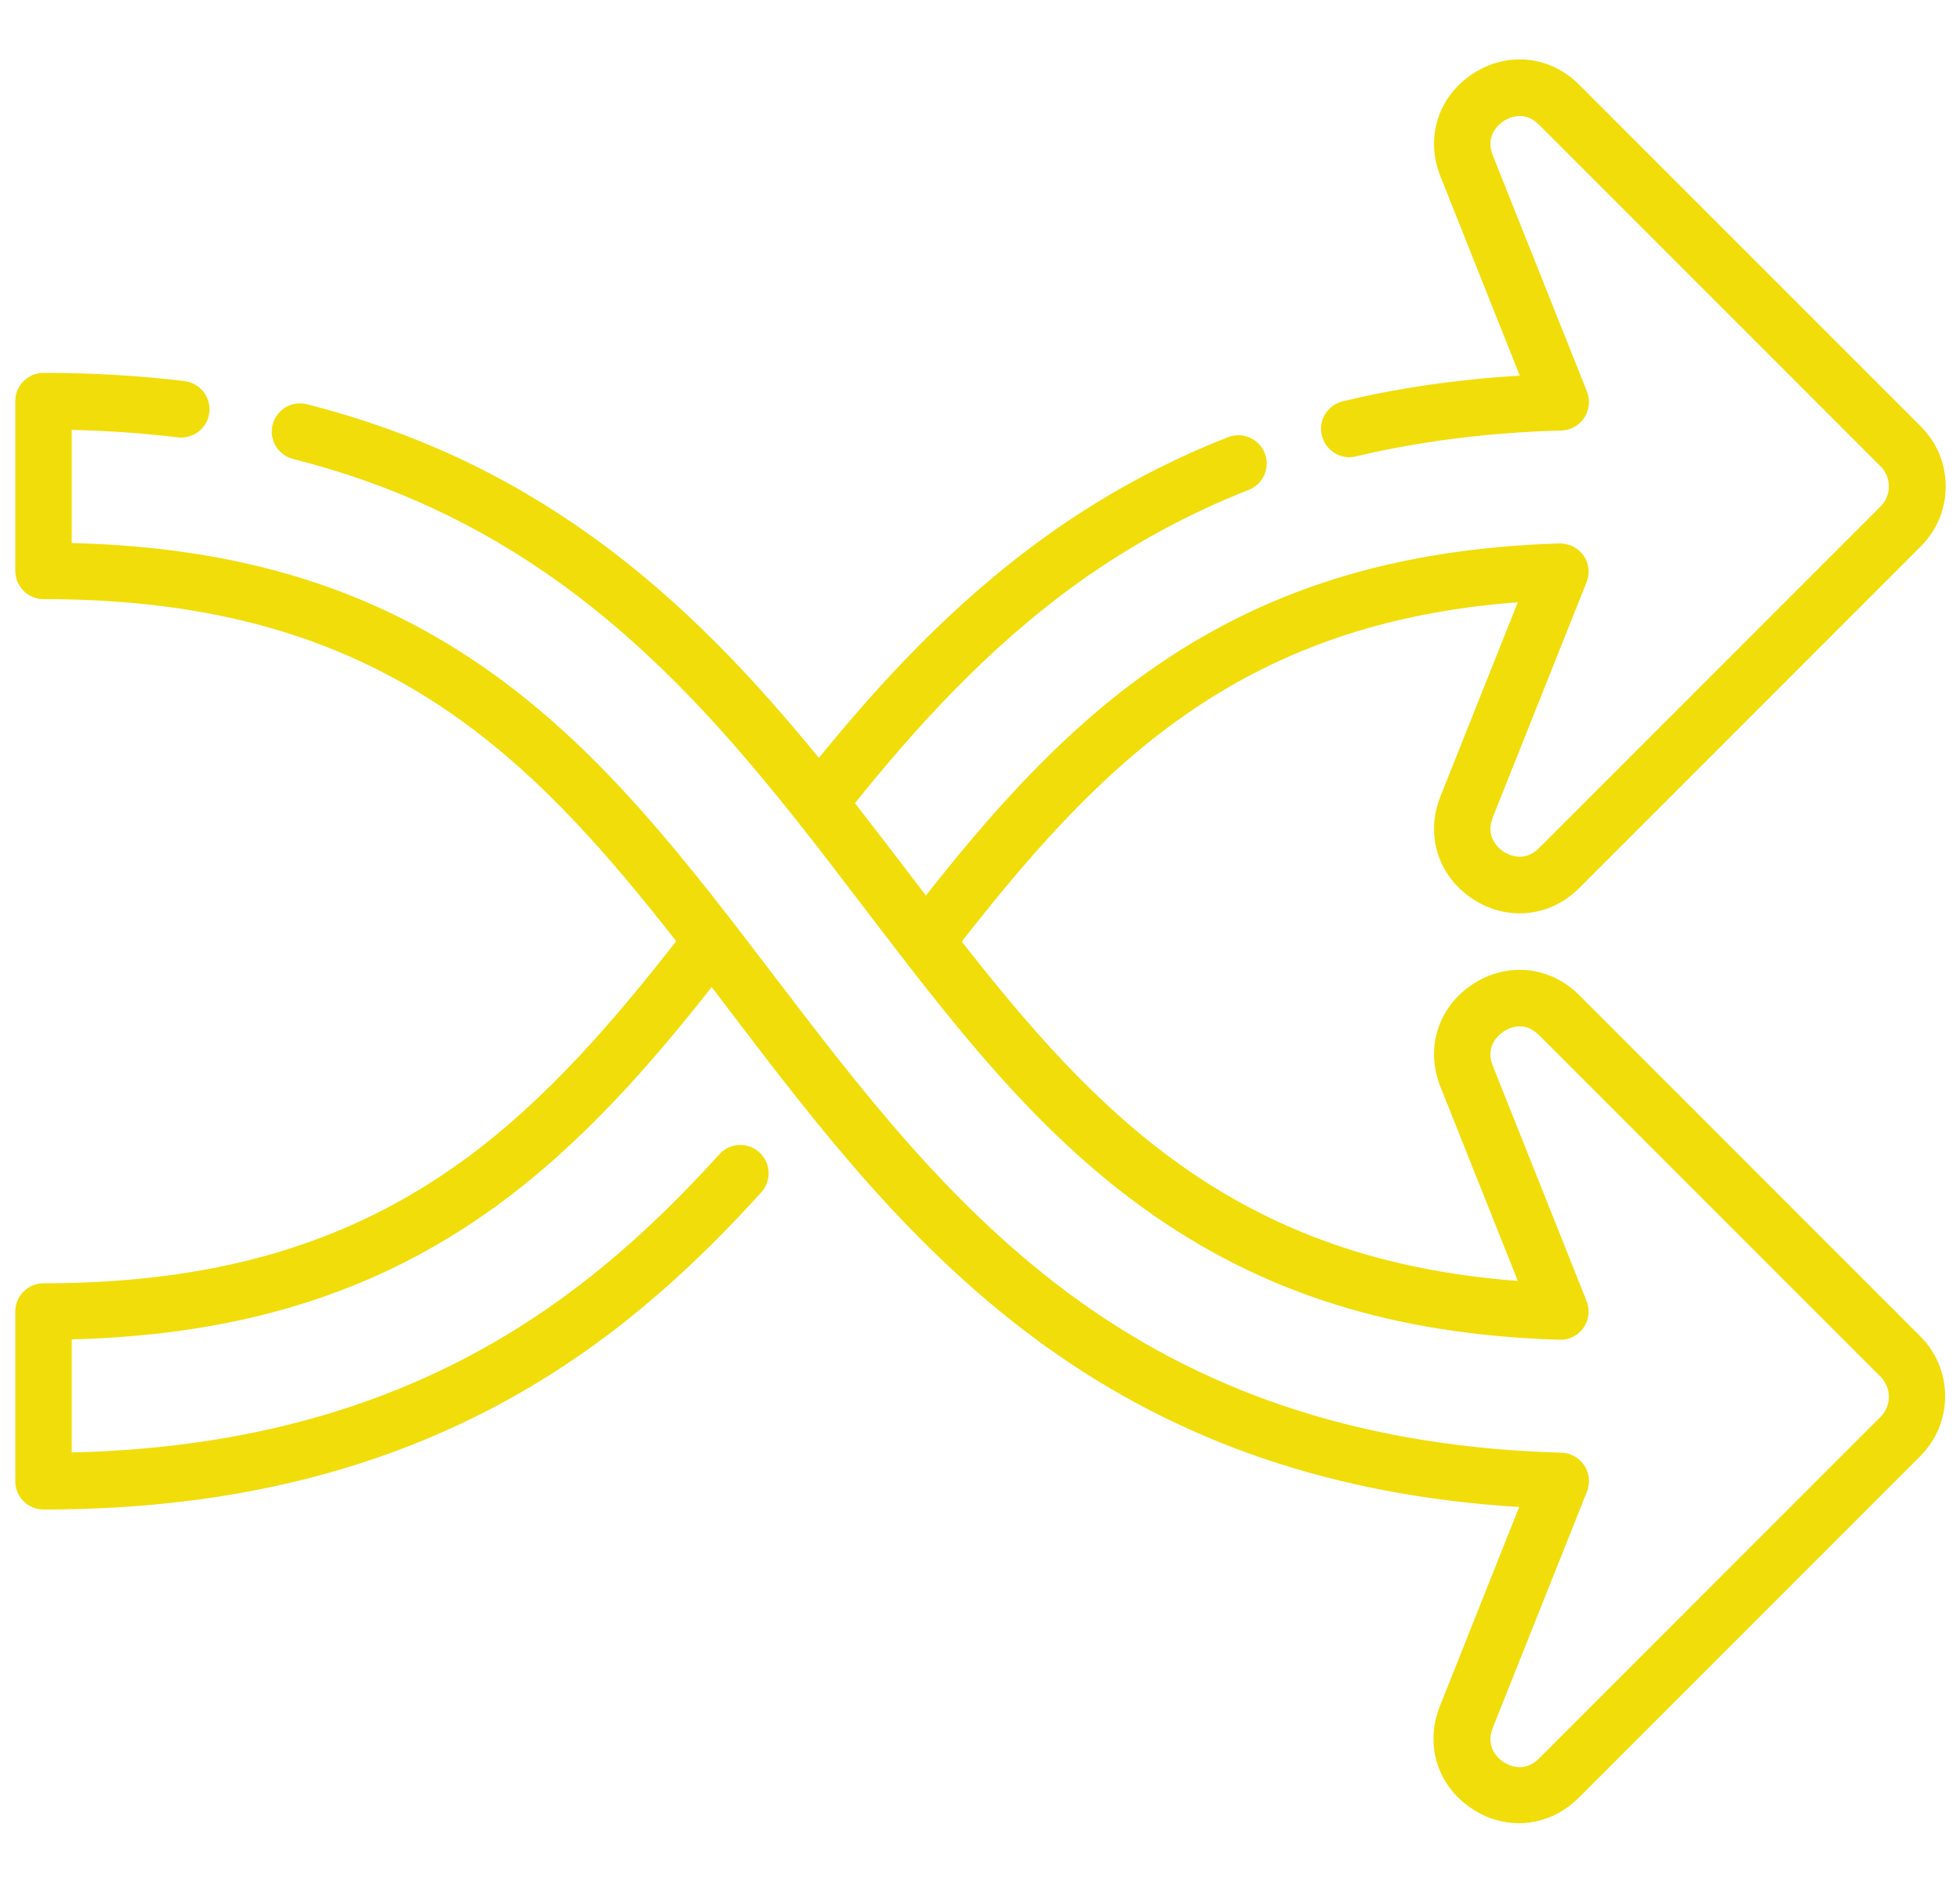 <?xml version="1.0" encoding="UTF-8"?> <svg xmlns="http://www.w3.org/2000/svg" id="Layer_1" data-name="Layer 1" viewBox="0 0 100 96"><defs><style> .cls-1 { fill: #f1dd0a; stroke-width: 0px; } </style></defs><path id="_02-arena-icon-03" data-name="02-arena-icon-03" class="cls-1" d="M97.97,68.16c.82.82,1.27,1.9,1.27,3.06s-.45,2.24-1.27,3.06l-17.43,17.43c-.85.85-1.94,1.29-3.04,1.29-.82,0-1.65-.24-2.4-.74-1.76-1.16-2.42-3.26-1.64-5.22l4.05-10.17c-9.38-.57-17.32-3.27-24.21-8.23-6.75-4.86-11.52-11.1-16.12-17.15-.29-.38-.58-.76-.87-1.14-3.05,3.87-6.65,8.05-11.13,11.27-6.03,4.34-12.9,6.48-21.52,6.7v5.77c9.78-.23,17.94-2.78,24.89-7.78,2.77-1.99,5.43-4.42,8.15-7.43.53-.59,1.45-.64,2.04-.1.59.53.64,1.45.1,2.04-2.86,3.16-5.67,5.73-8.6,7.84-7.8,5.61-16.97,8.34-28.02,8.34-.8,0-1.44-.65-1.44-1.44v-8.66c0-.8.65-1.44,1.44-1.44,8.67,0,15.43-1.96,21.28-6.17,4.4-3.16,7.97-7.41,11-11.28-3.36-4.29-6.77-8.24-11-11.28-5.85-4.21-12.61-6.17-21.28-6.17-.8,0-1.44-.65-1.44-1.44v-8.66c0-.8.65-1.44,1.44-1.44,2.49,0,4.91.14,7.2.42.79.1,1.35.81,1.26,1.61-.1.79-.81,1.35-1.61,1.26-1.73-.21-3.55-.34-5.41-.38v5.77c8.62.21,15.49,2.35,21.52,6.69,5.7,4.1,9.88,9.58,14.3,15.37,4.48,5.88,9.12,11.95,15.52,16.56,6.91,4.97,14.98,7.51,24.66,7.78.47.01.91.26,1.17.65.26.39.31.89.14,1.33l-4.81,12.06c-.4,1.01.32,1.59.55,1.74s1.04.59,1.81-.18l17.43-17.43c.27-.27.42-.63.42-1.02s-.15-.75-.42-1.02l-17.43-17.43c-.77-.77-1.58-.34-1.81-.18-.23.15-.95.73-.55,1.74l4.79,12.01c.18.45.12.96-.16,1.36-.28.4-.74.63-1.23.61-8.48-.26-15.21-2.39-21.19-6.69-5.7-4.1-9.88-9.58-14.3-15.37-4.48-5.88-9.12-11.95-15.52-16.56-4.13-2.97-8.58-5.04-13.6-6.31-.77-.2-1.24-.98-1.04-1.75.2-.77.98-1.24,1.75-1.04,5.38,1.37,10.15,3.58,14.58,6.77,4.56,3.28,8.22,7.21,11.54,11.27,3.05-3.74,6.77-7.84,11.54-11.27,2.9-2.09,6.04-3.8,9.34-5.09.74-.29,1.58.08,1.87.82.29.74-.08,1.58-.82,1.87-3.07,1.2-6,2.8-8.71,4.74-4.7,3.38-8.38,7.51-11.38,11.24.93,1.19,1.84,2.38,2.75,3.57.29.38.58.76.87,1.14,3.05-3.87,6.65-8.05,11.13-11.27,5.98-4.3,12.71-6.42,21.19-6.69.48-.01.95.22,1.23.61s.34.91.16,1.36l-4.79,12.01c-.4,1.01.32,1.59.55,1.74s1.04.59,1.81-.18l17.43-17.43c.27-.27.42-.63.42-1.02s-.15-.75-.42-1.02l-17.43-17.43c-.77-.77-1.58-.34-1.81-.18-.23.15-.95.73-.55,1.74l4.81,12.06c.17.44.12.93-.14,1.33-.26.39-.69.64-1.17.65-3.71.1-7.24.55-10.48,1.32-.77.19-1.55-.29-1.74-1.07-.19-.77.29-1.55,1.07-1.74,2.83-.68,5.86-1.12,9.03-1.31l-4.05-10.17c-.78-1.96-.12-4.06,1.64-5.22,1.76-1.16,3.95-.94,5.44.55l17.43,17.43c.82.82,1.27,1.9,1.27,3.06s-.45,2.24-1.27,3.06l-17.43,17.43c-1.49,1.49-3.68,1.71-5.44.55-1.76-1.16-2.42-3.26-1.64-5.22l3.95-9.91c-6.84.52-12.41,2.46-17.37,6.03-4.4,3.16-7.97,7.41-11,11.28,3.36,4.29,6.77,8.24,11,11.28,4.96,3.57,10.53,5.51,17.37,6.03l-3.95-9.91c-.78-1.96-.12-4.06,1.64-5.22,1.76-1.16,3.95-.94,5.44.55l17.43,17.43Z"></path></svg> 